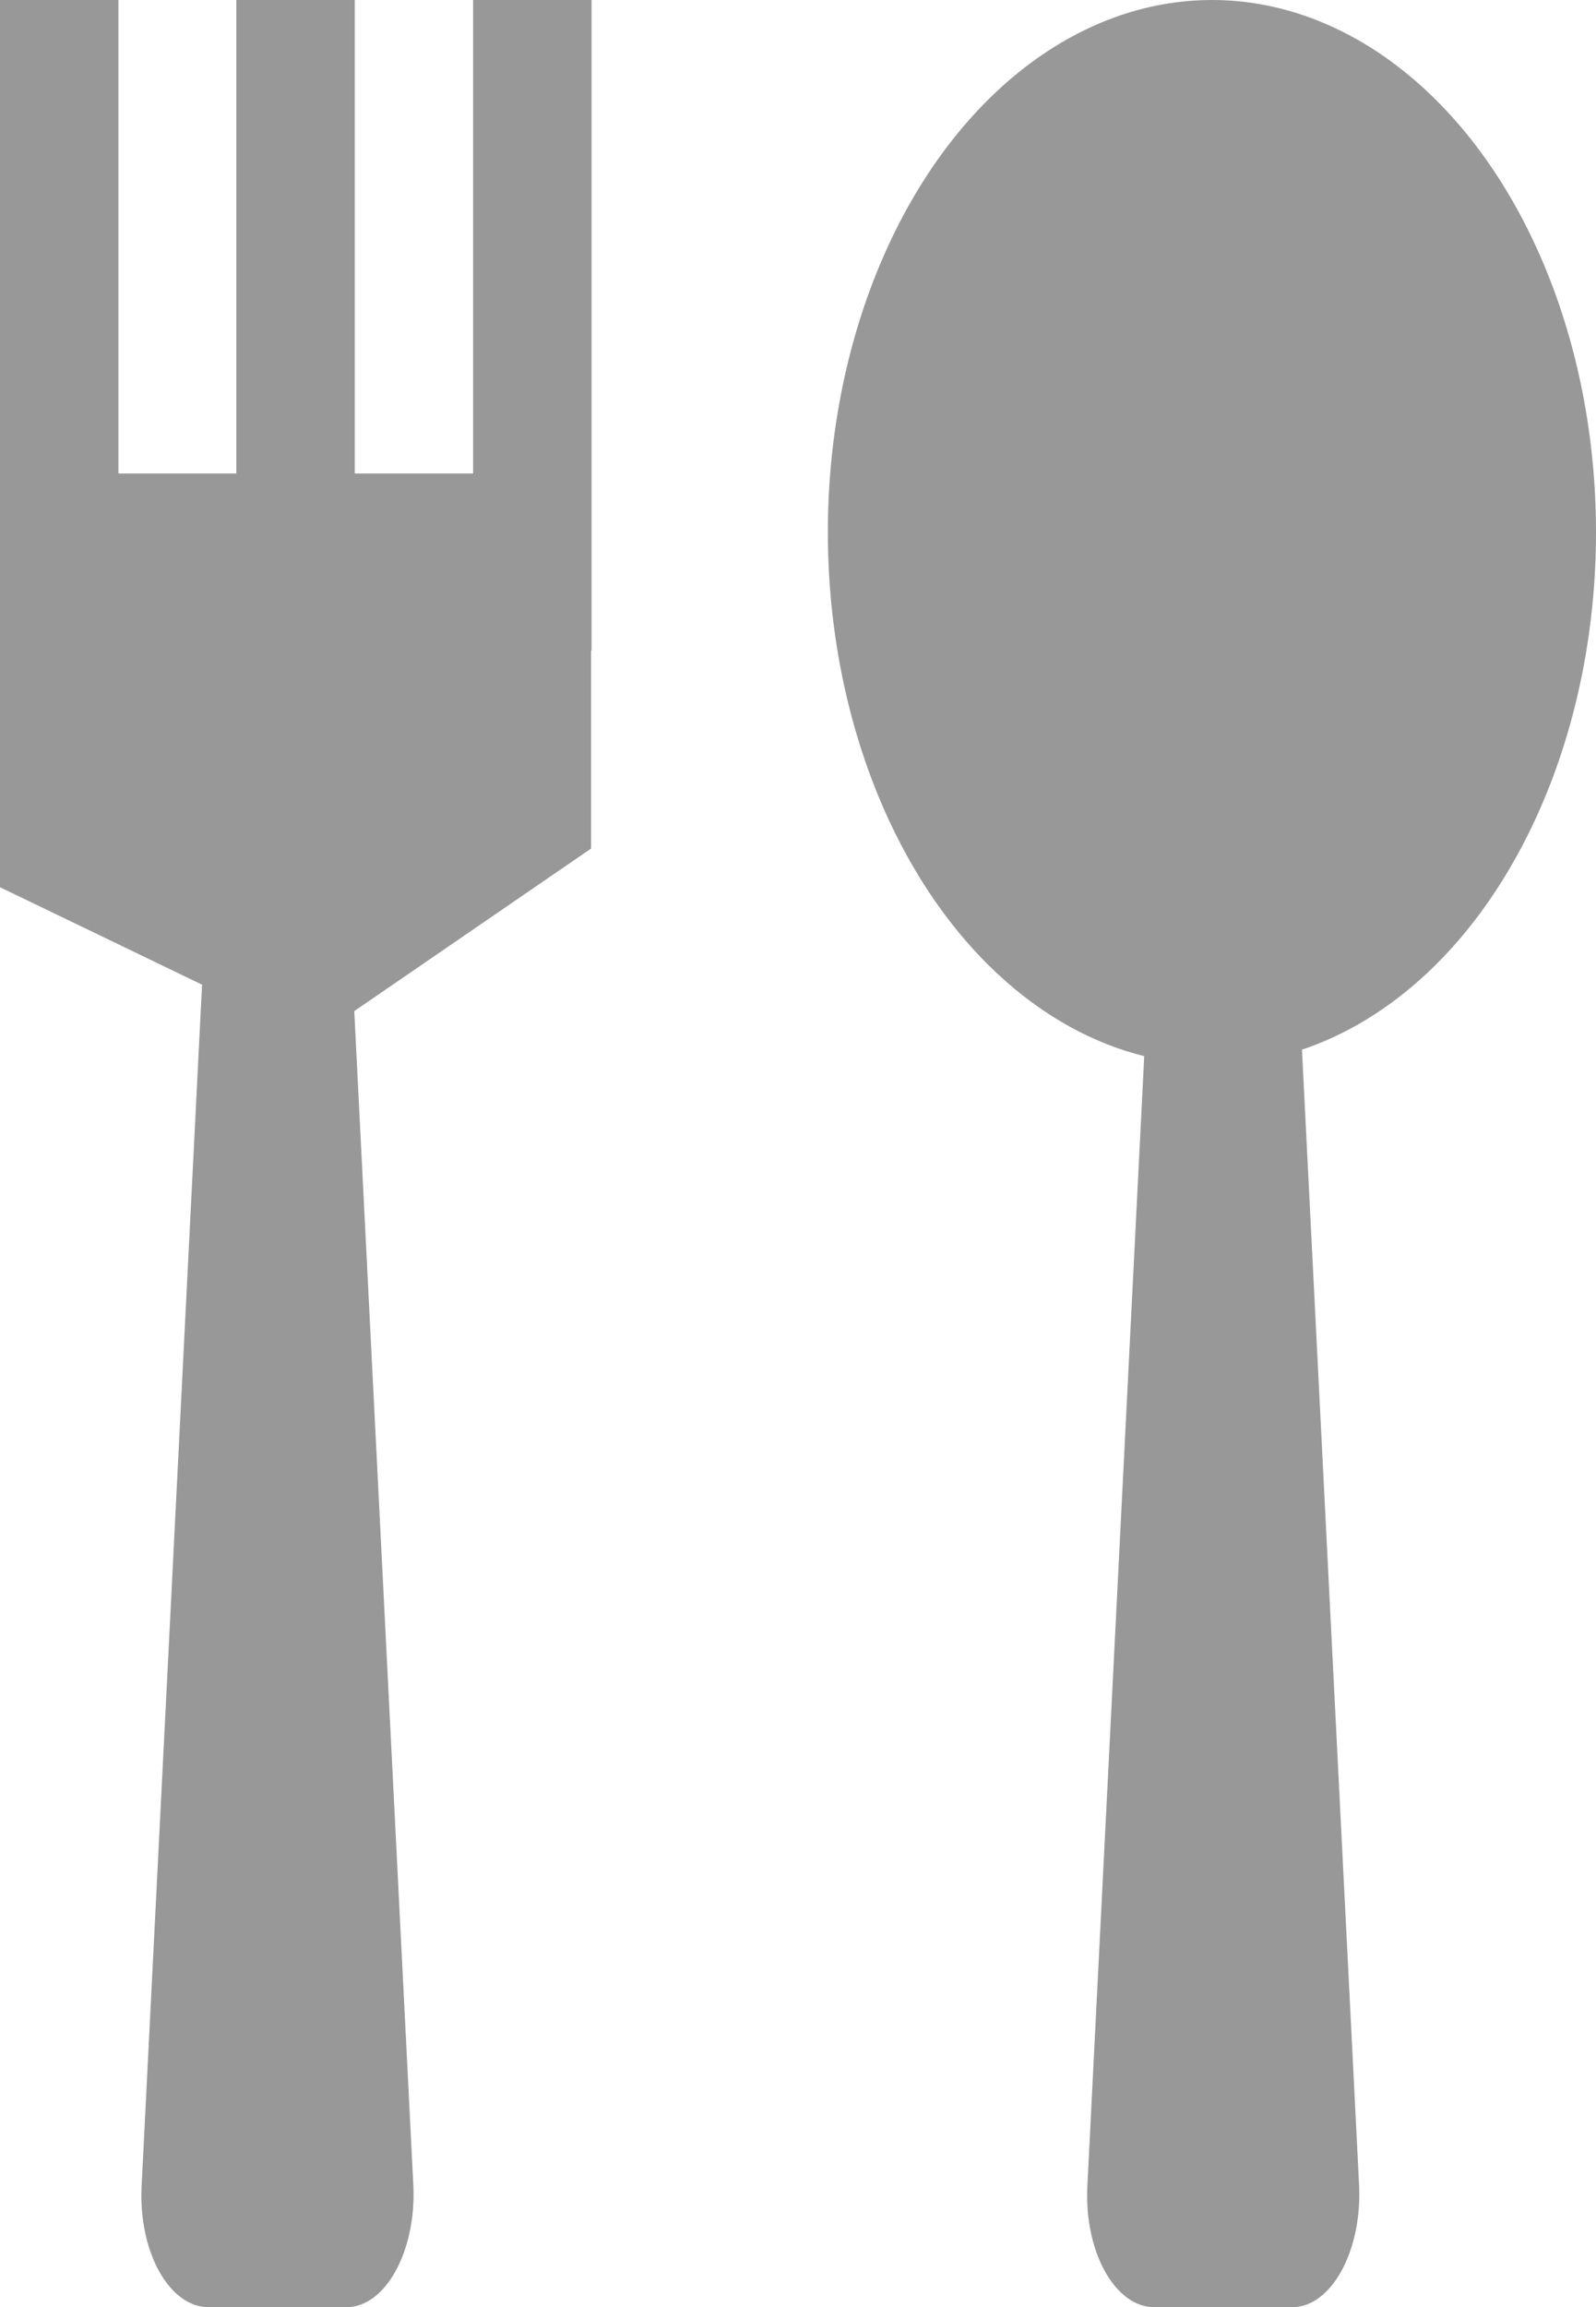 <?xml version="1.0" encoding="UTF-8"?>
<svg id="b" data-name="レイヤー 2" xmlns="http://www.w3.org/2000/svg" width="31" height="44.78" viewBox="0 0 31 44.78">
  <defs>
    <style>
      .d {
        fill: #989898;
      }
    </style>
  </defs>
  <g id="c" data-name="レイヤー 1">
    <g>
      <ellipse class="d" cx="23.54" cy="10.33" rx="7.46" ry="10.33"/>
      <path class="d" d="M6.73,44.78h-2.68c-.76,0-1.36-1.07-1.3-2.34l1.27-25.22h2.74l1.27,25.22c.05,1.27-.55,2.34-1.3,2.34Z"/>
      <path class="d" d="M25.1,44.78h-2.68c-.76,0-1.36-1.07-1.3-2.34l1.27-25.22h2.74l1.27,25.22c.05,1.27-.55,2.34-1.3,2.34Z"/>
      <rect class="d" width="2.3" height="12.63"/>
      <rect class="d" x="4.59" width="2.3" height="12.63"/>
      <rect class="d" x="9.19" width="2.3" height="12.63"/>
      <polygon class="d" points="0 9.19 11.48 9.19 11.48 16.47 6.1 20.16 0 17.22 0 9.19"/>
    </g>
  </g>
</svg>